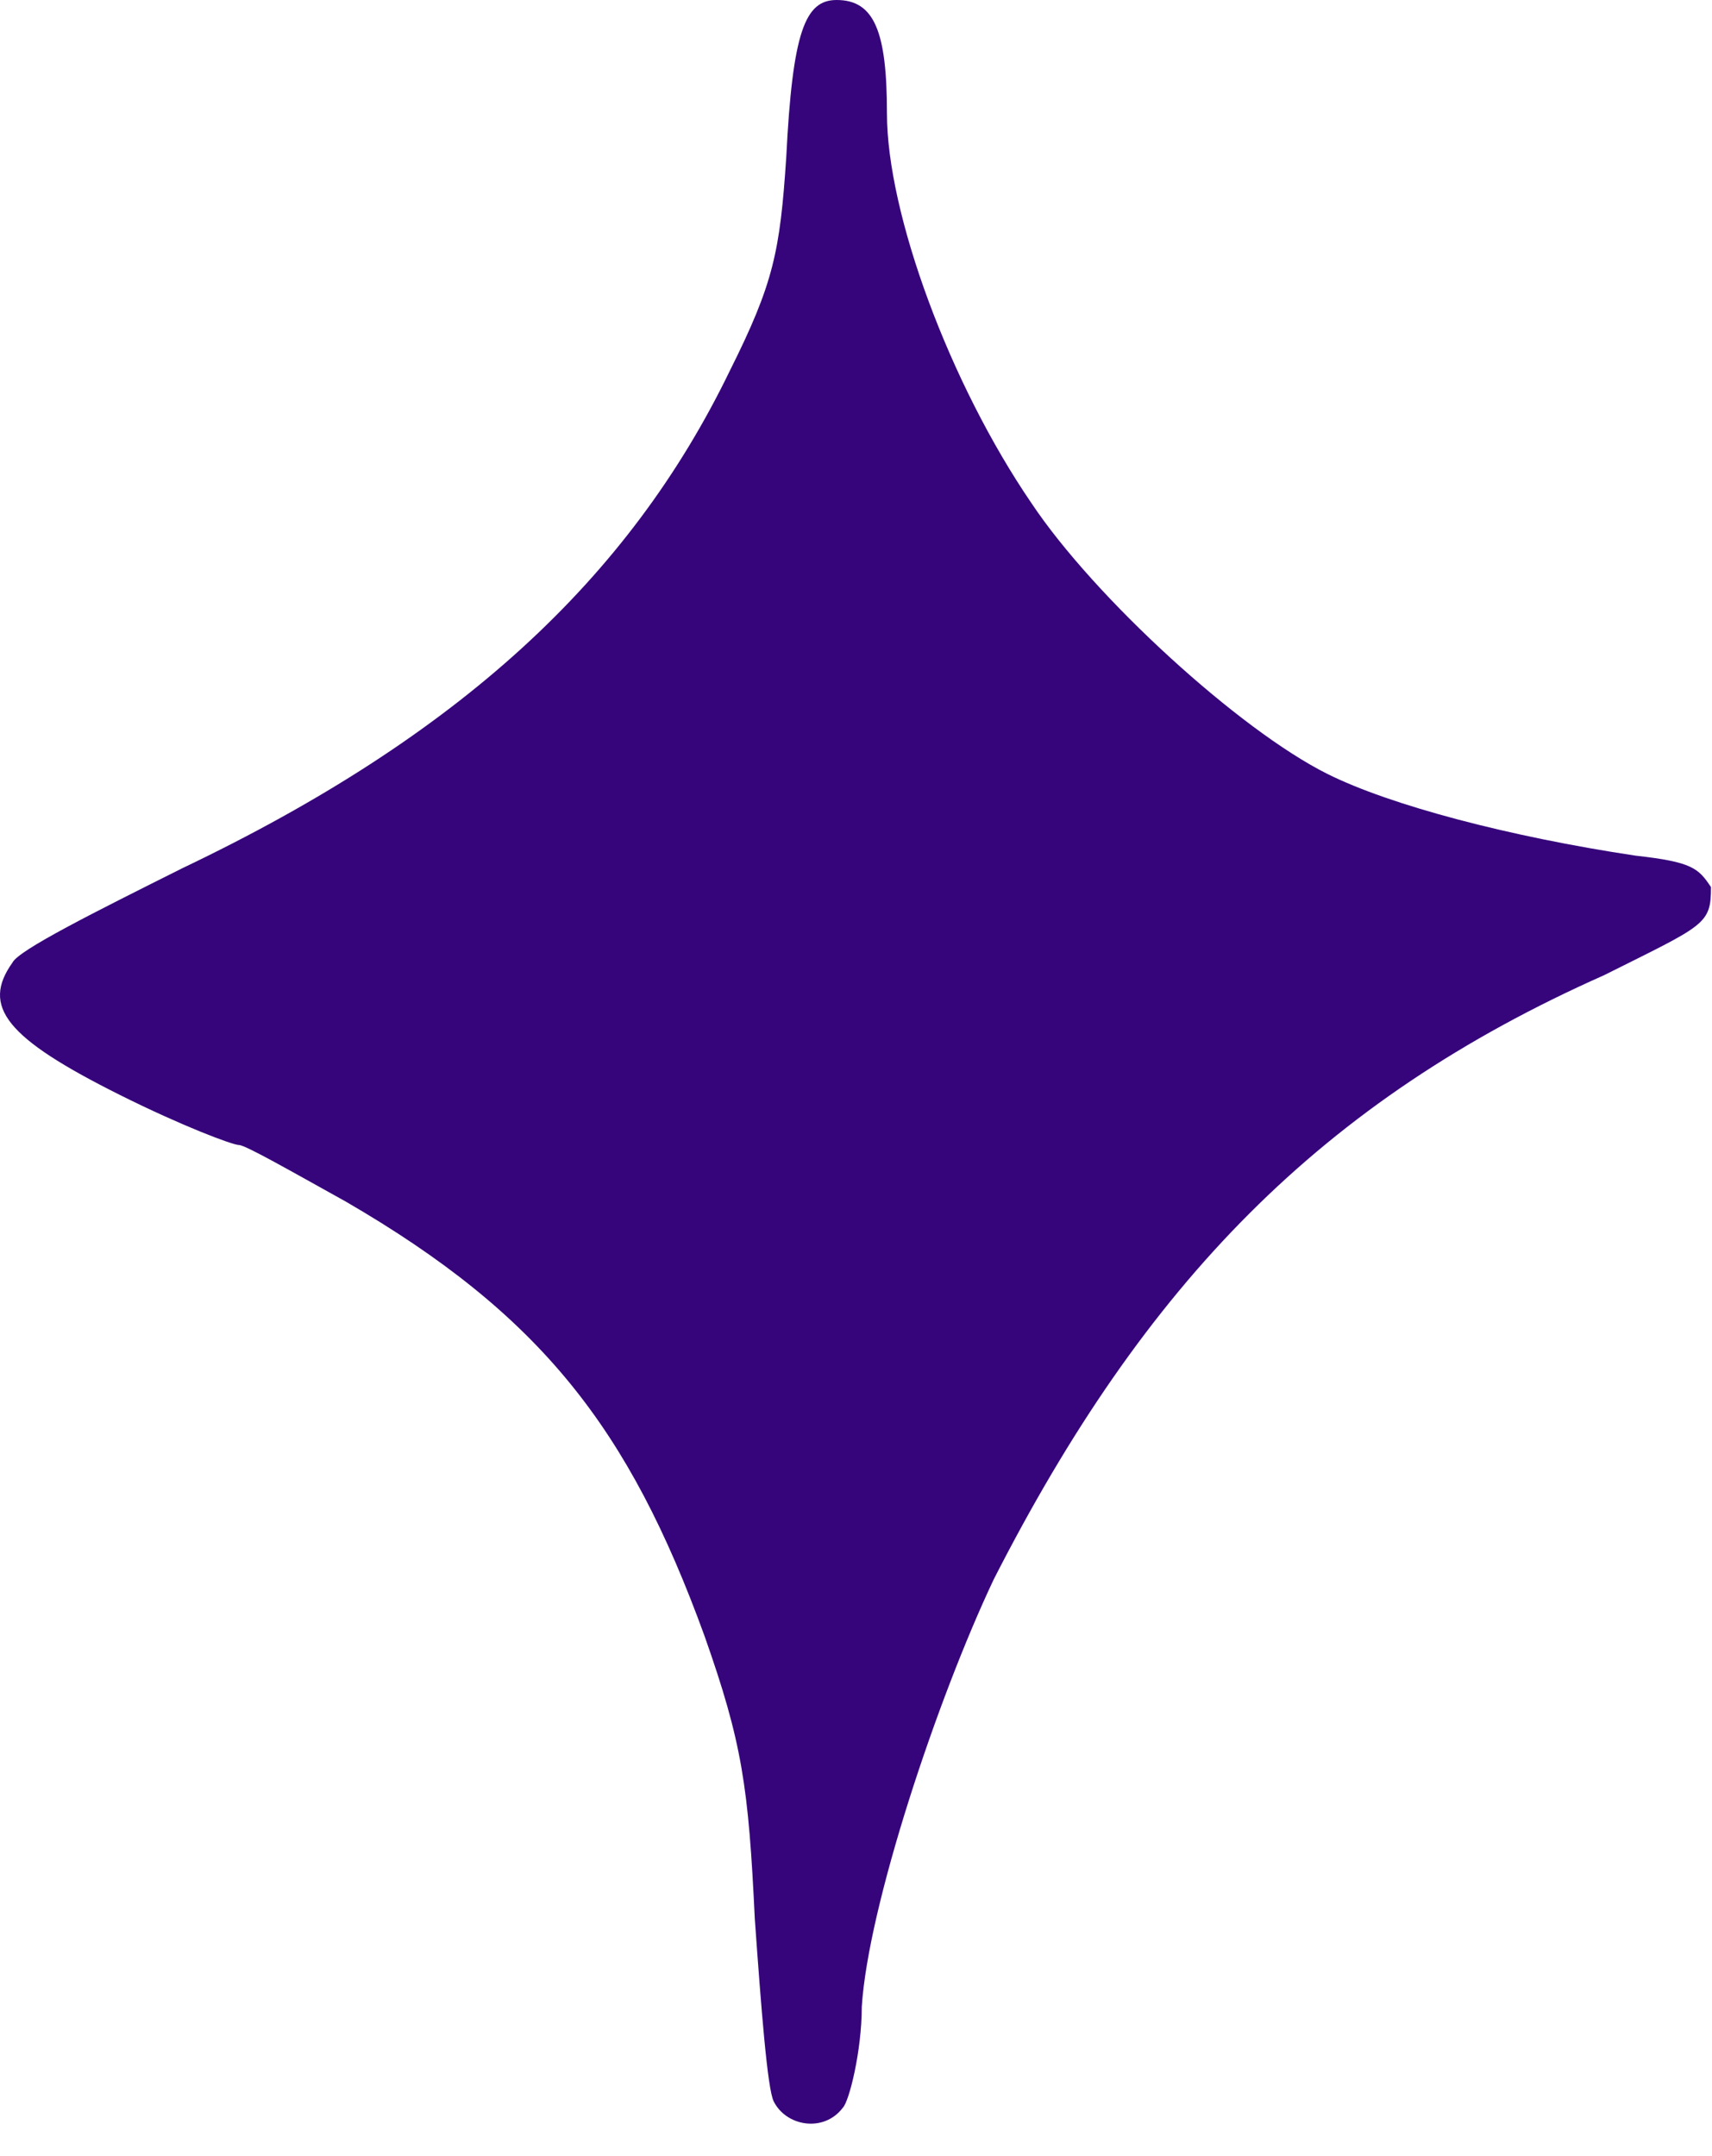 <svg xmlns="http://www.w3.org/2000/svg" width="27" height="34" viewBox="0 0 27 34" fill="none">
<path d="M25.794 13.493C23.809 13.195 21.924 12.699 20.932 12.203C19.543 11.508 17.262 9.425 16.269 7.937C14.98 6.052 13.988 3.373 13.988 1.786C13.988 0.496 13.789 -1.22864e-08 13.194 -1.1756e-08C12.698 -1.1314e-08 12.499 0.496 12.4 2.48C12.301 3.968 12.202 4.465 11.507 5.853C9.92 9.127 7.241 11.608 2.876 13.691C1.487 14.386 0.296 14.981 0.197 15.179C-0.299 15.874 0.098 16.37 1.884 17.263C2.876 17.759 3.67 18.056 3.769 18.056C3.868 18.056 4.562 18.453 5.455 18.949C8.531 20.735 9.92 22.521 11.11 25.795C11.706 27.482 11.805 28.176 11.904 30.259C12.003 31.648 12.102 32.938 12.202 33.137C12.4 33.533 12.995 33.633 13.293 33.236C13.392 33.137 13.591 32.343 13.591 31.648C13.69 30.061 14.781 26.787 15.674 24.902C18.055 20.239 20.833 17.362 25.298 15.378C26.885 14.584 26.984 14.584 26.984 13.989C26.786 13.691 26.687 13.592 25.794 13.493Z" fill="#36057b"/>
</svg>